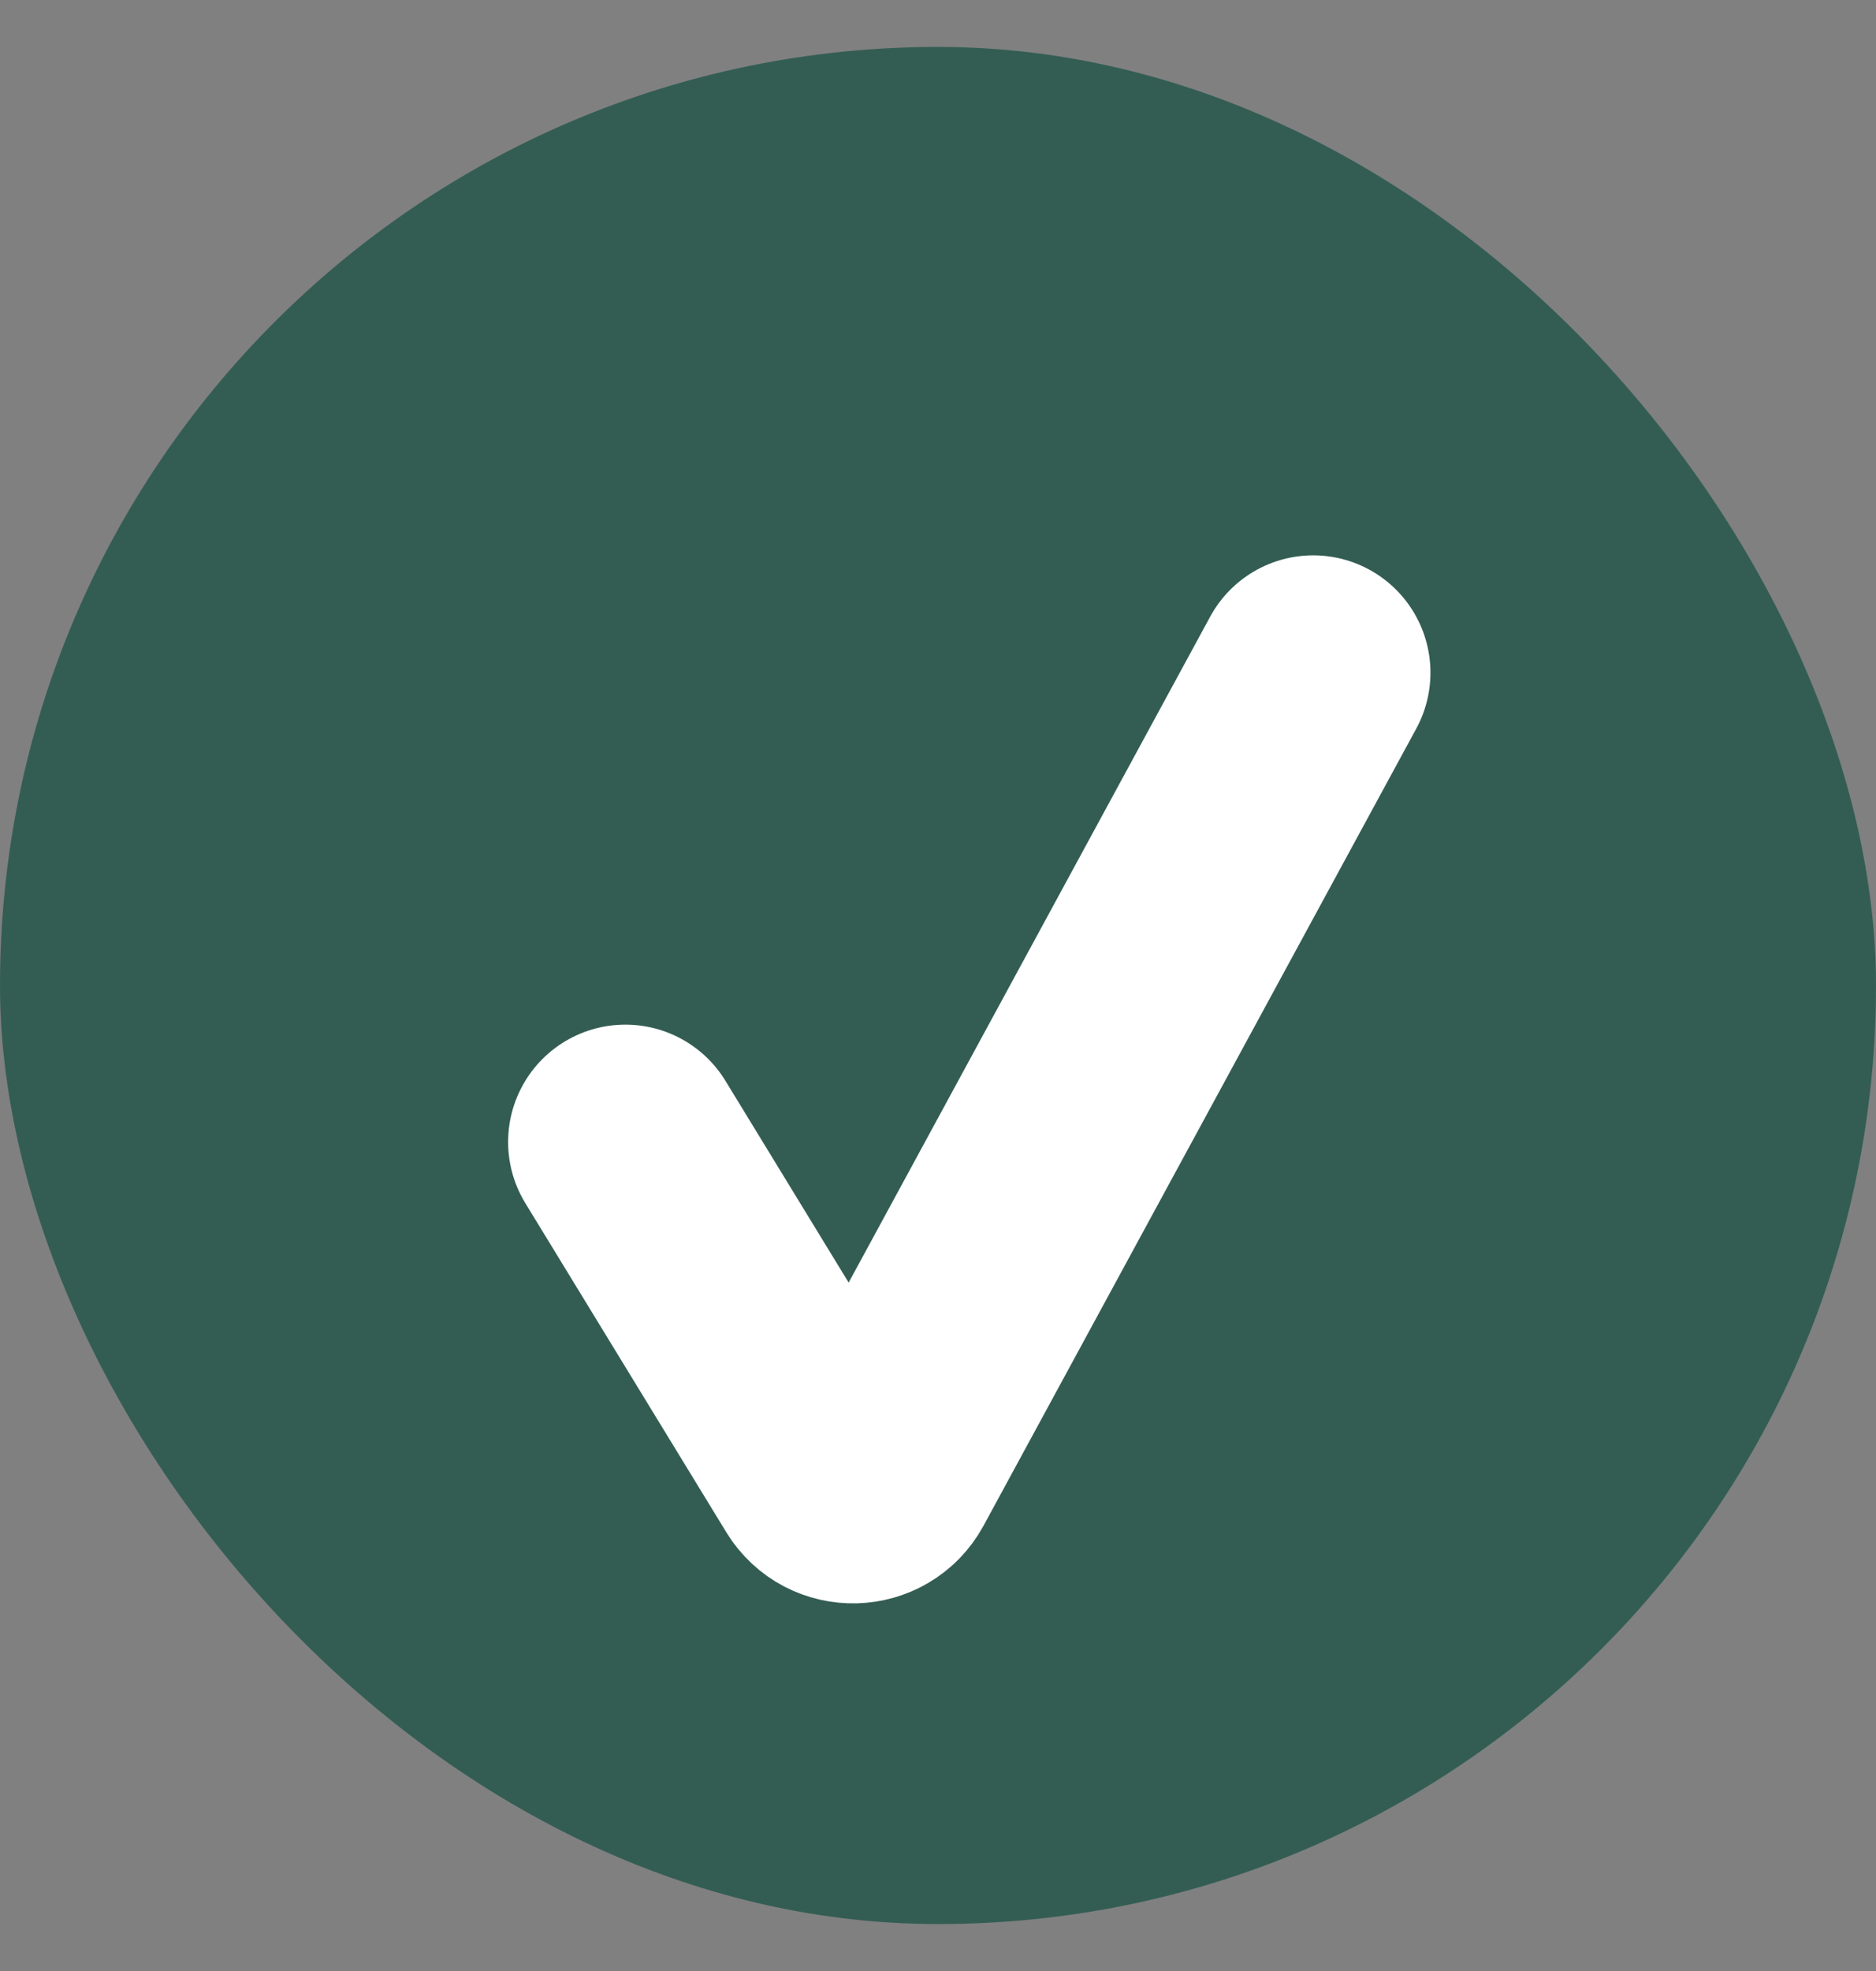 <svg width="20" height="21" viewBox="0 0 20 21" fill="none" xmlns="http://www.w3.org/2000/svg">
<rect x="0" y="0" width="20" height="21" fill="#808080" stroke="none"/>
<rect y="0.5" width="20" height="20" rx="10" fill="#335D53"/>
<path d="M6.667 12.167L8.81 15.674C8.944 15.893 9.264 15.884 9.387 15.659L14 7.167" stroke="white" stroke-width="2.5" stroke-linecap="round"/>
</svg>
